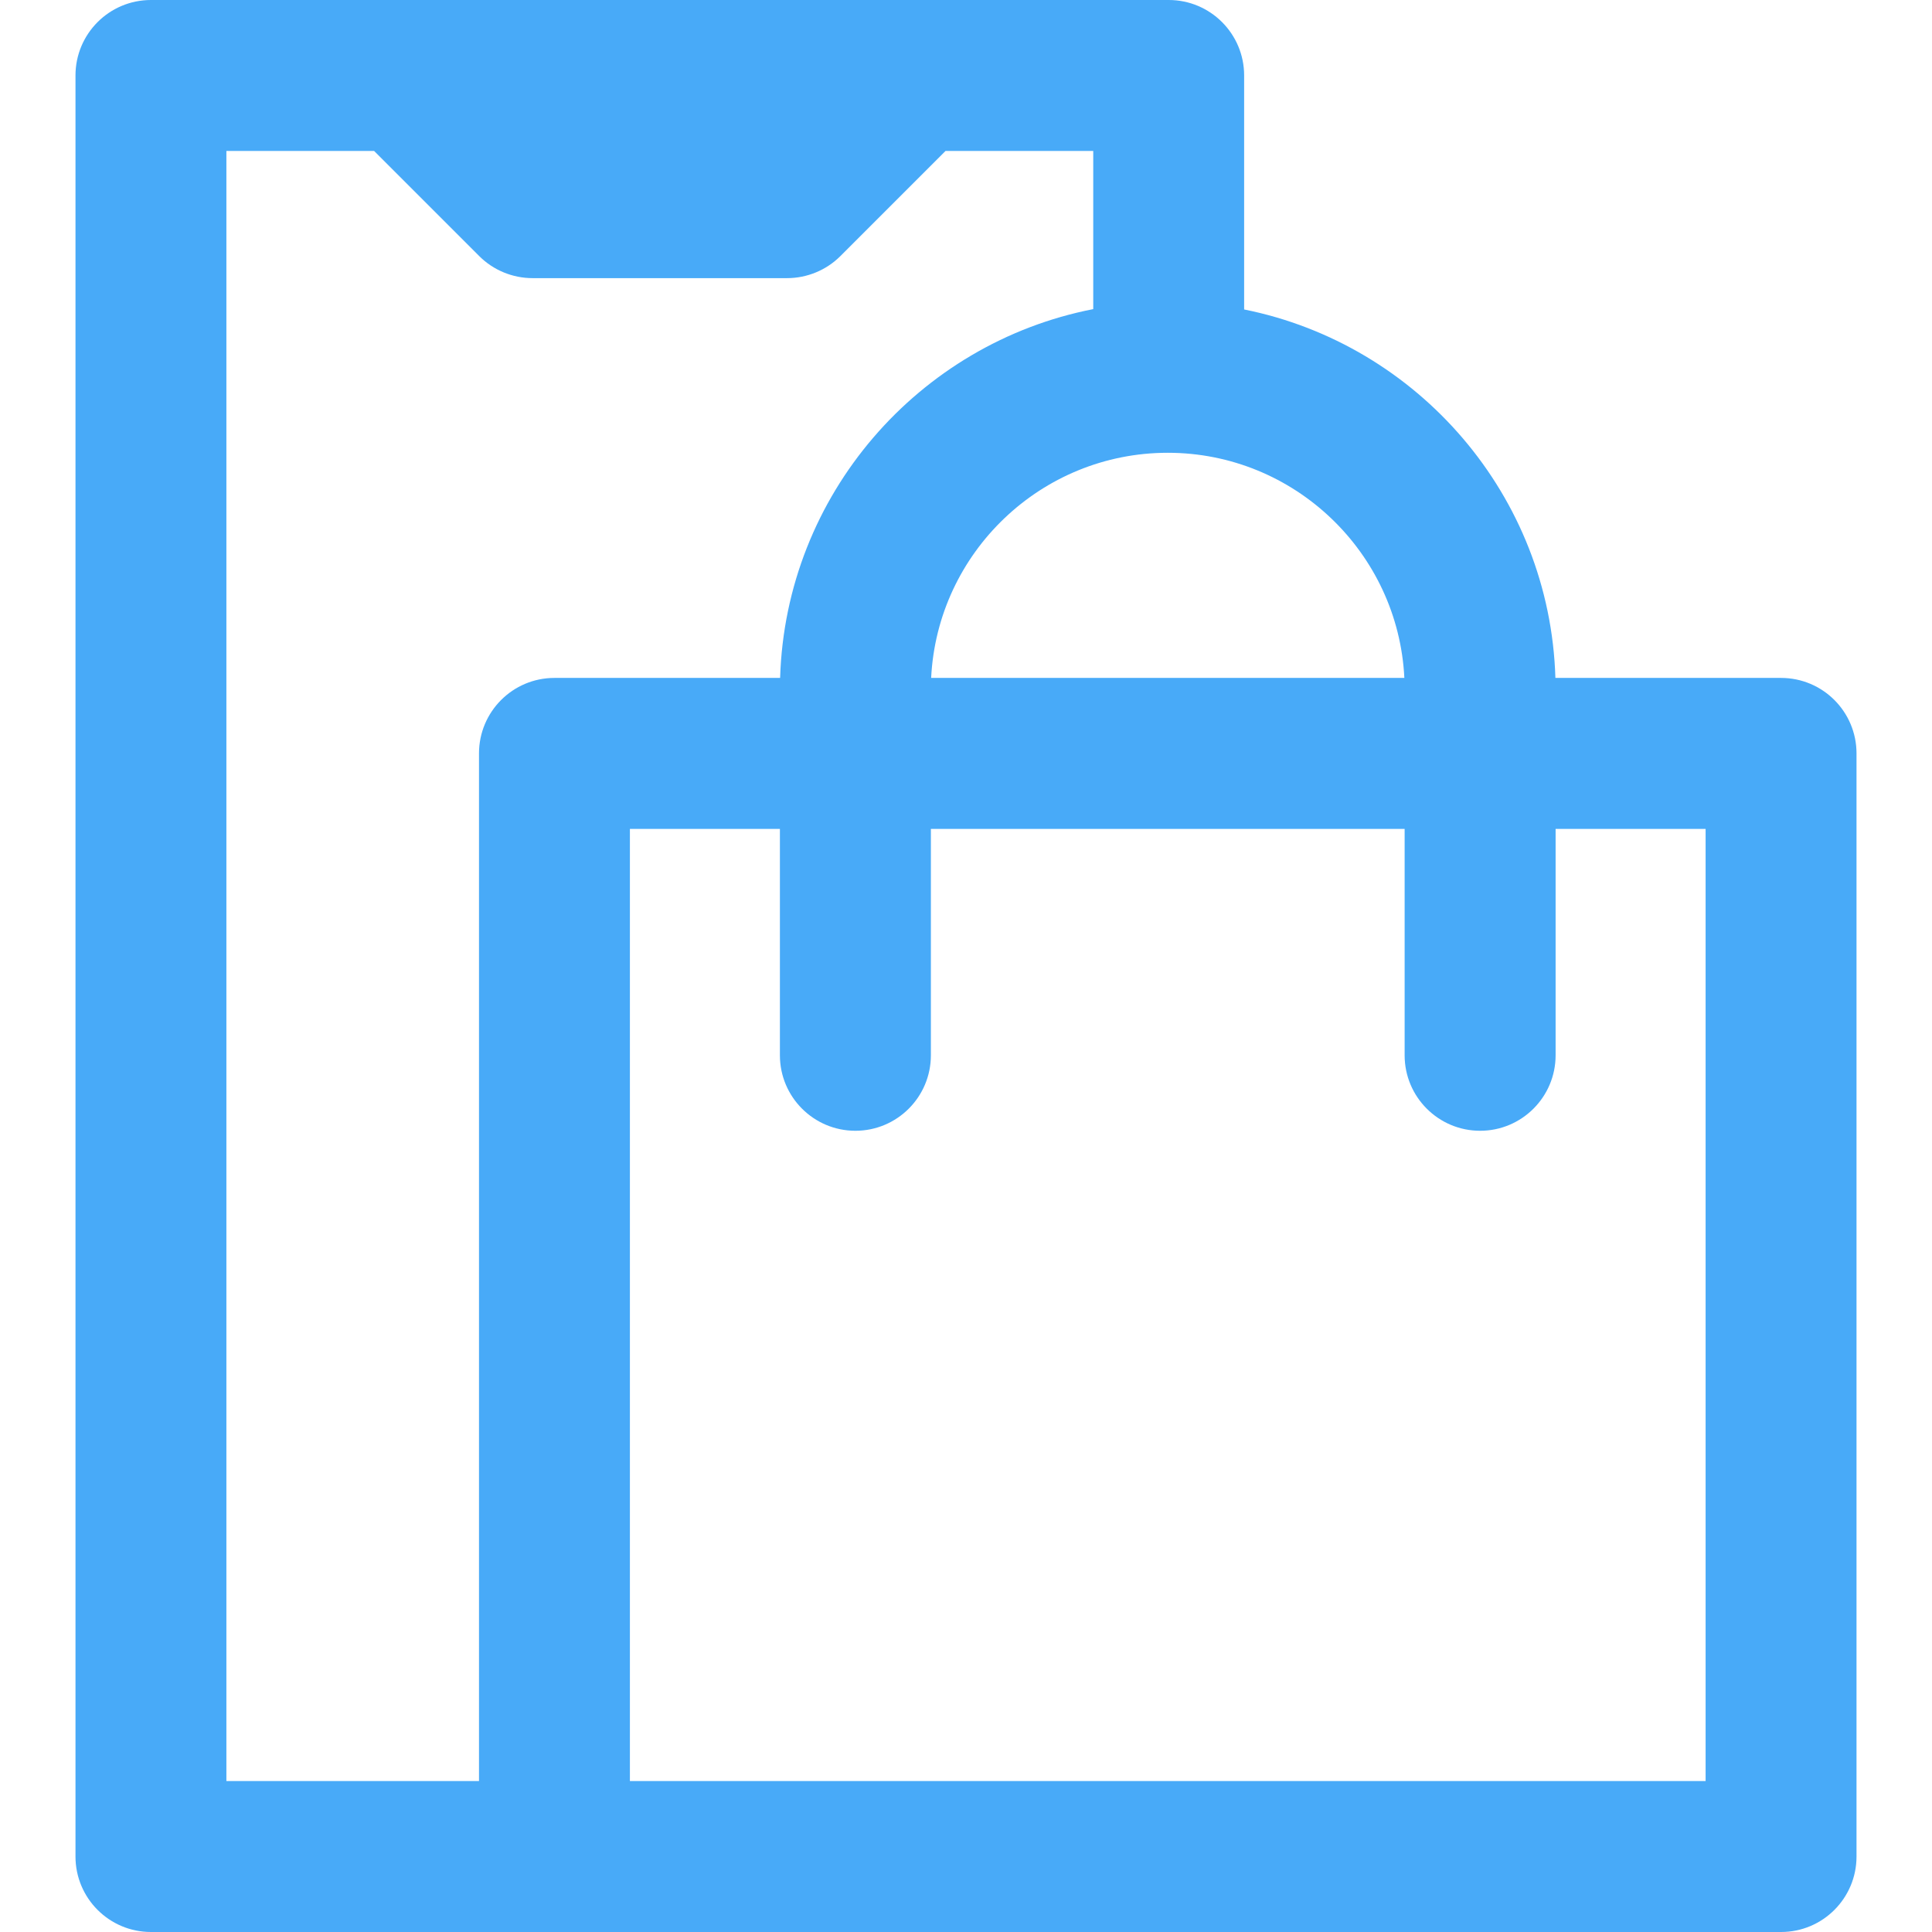 <svg width="28" height="28" viewBox="0 0 28 28" fill="none" xmlns="http://www.w3.org/2000/svg">
<g clip-path="url(#clip0)">
<path d="M25.812 9.825H22.542C22.463 7.181 20.548 4.99 18.031 4.485V1.094C18.031 0.49 17.542 0 16.938 0H2.188C1.583 0 1.094 0.49 1.094 1.094V26.906C1.094 27.51 1.583 28 2.188 28H25.812C26.417 28 26.906 27.51 26.906 26.906V10.919C26.906 10.315 26.417 9.825 25.812 9.825ZM20.353 9.825H13.495C13.584 8.011 15.088 6.562 16.924 6.562C18.76 6.562 20.264 8.011 20.353 9.825ZM6.942 10.919V25.812H3.281V2.188H5.422L6.945 3.711C7.15 3.916 7.429 4.031 7.719 4.031H11.406C11.696 4.031 11.975 3.916 12.18 3.711L13.703 2.188H15.844V4.48C13.314 4.974 11.386 7.171 11.306 9.825H8.035C7.431 9.825 6.942 10.315 6.942 10.919ZM24.719 25.812H9.129V12.013H11.303V15.294C11.303 15.898 11.793 16.388 12.397 16.388C13.001 16.388 13.491 15.898 13.491 15.294V12.013H20.357V15.294C20.357 15.898 20.847 16.388 21.451 16.388C22.055 16.388 22.545 15.898 22.545 15.294V12.013H24.719V25.812Z" fill="#48AAF8"/>
</g>
<defs>
<clipPath id="clip0">
<rect width="28" height="28" fill="white"/>
</clipPath>
</defs>
</svg>
